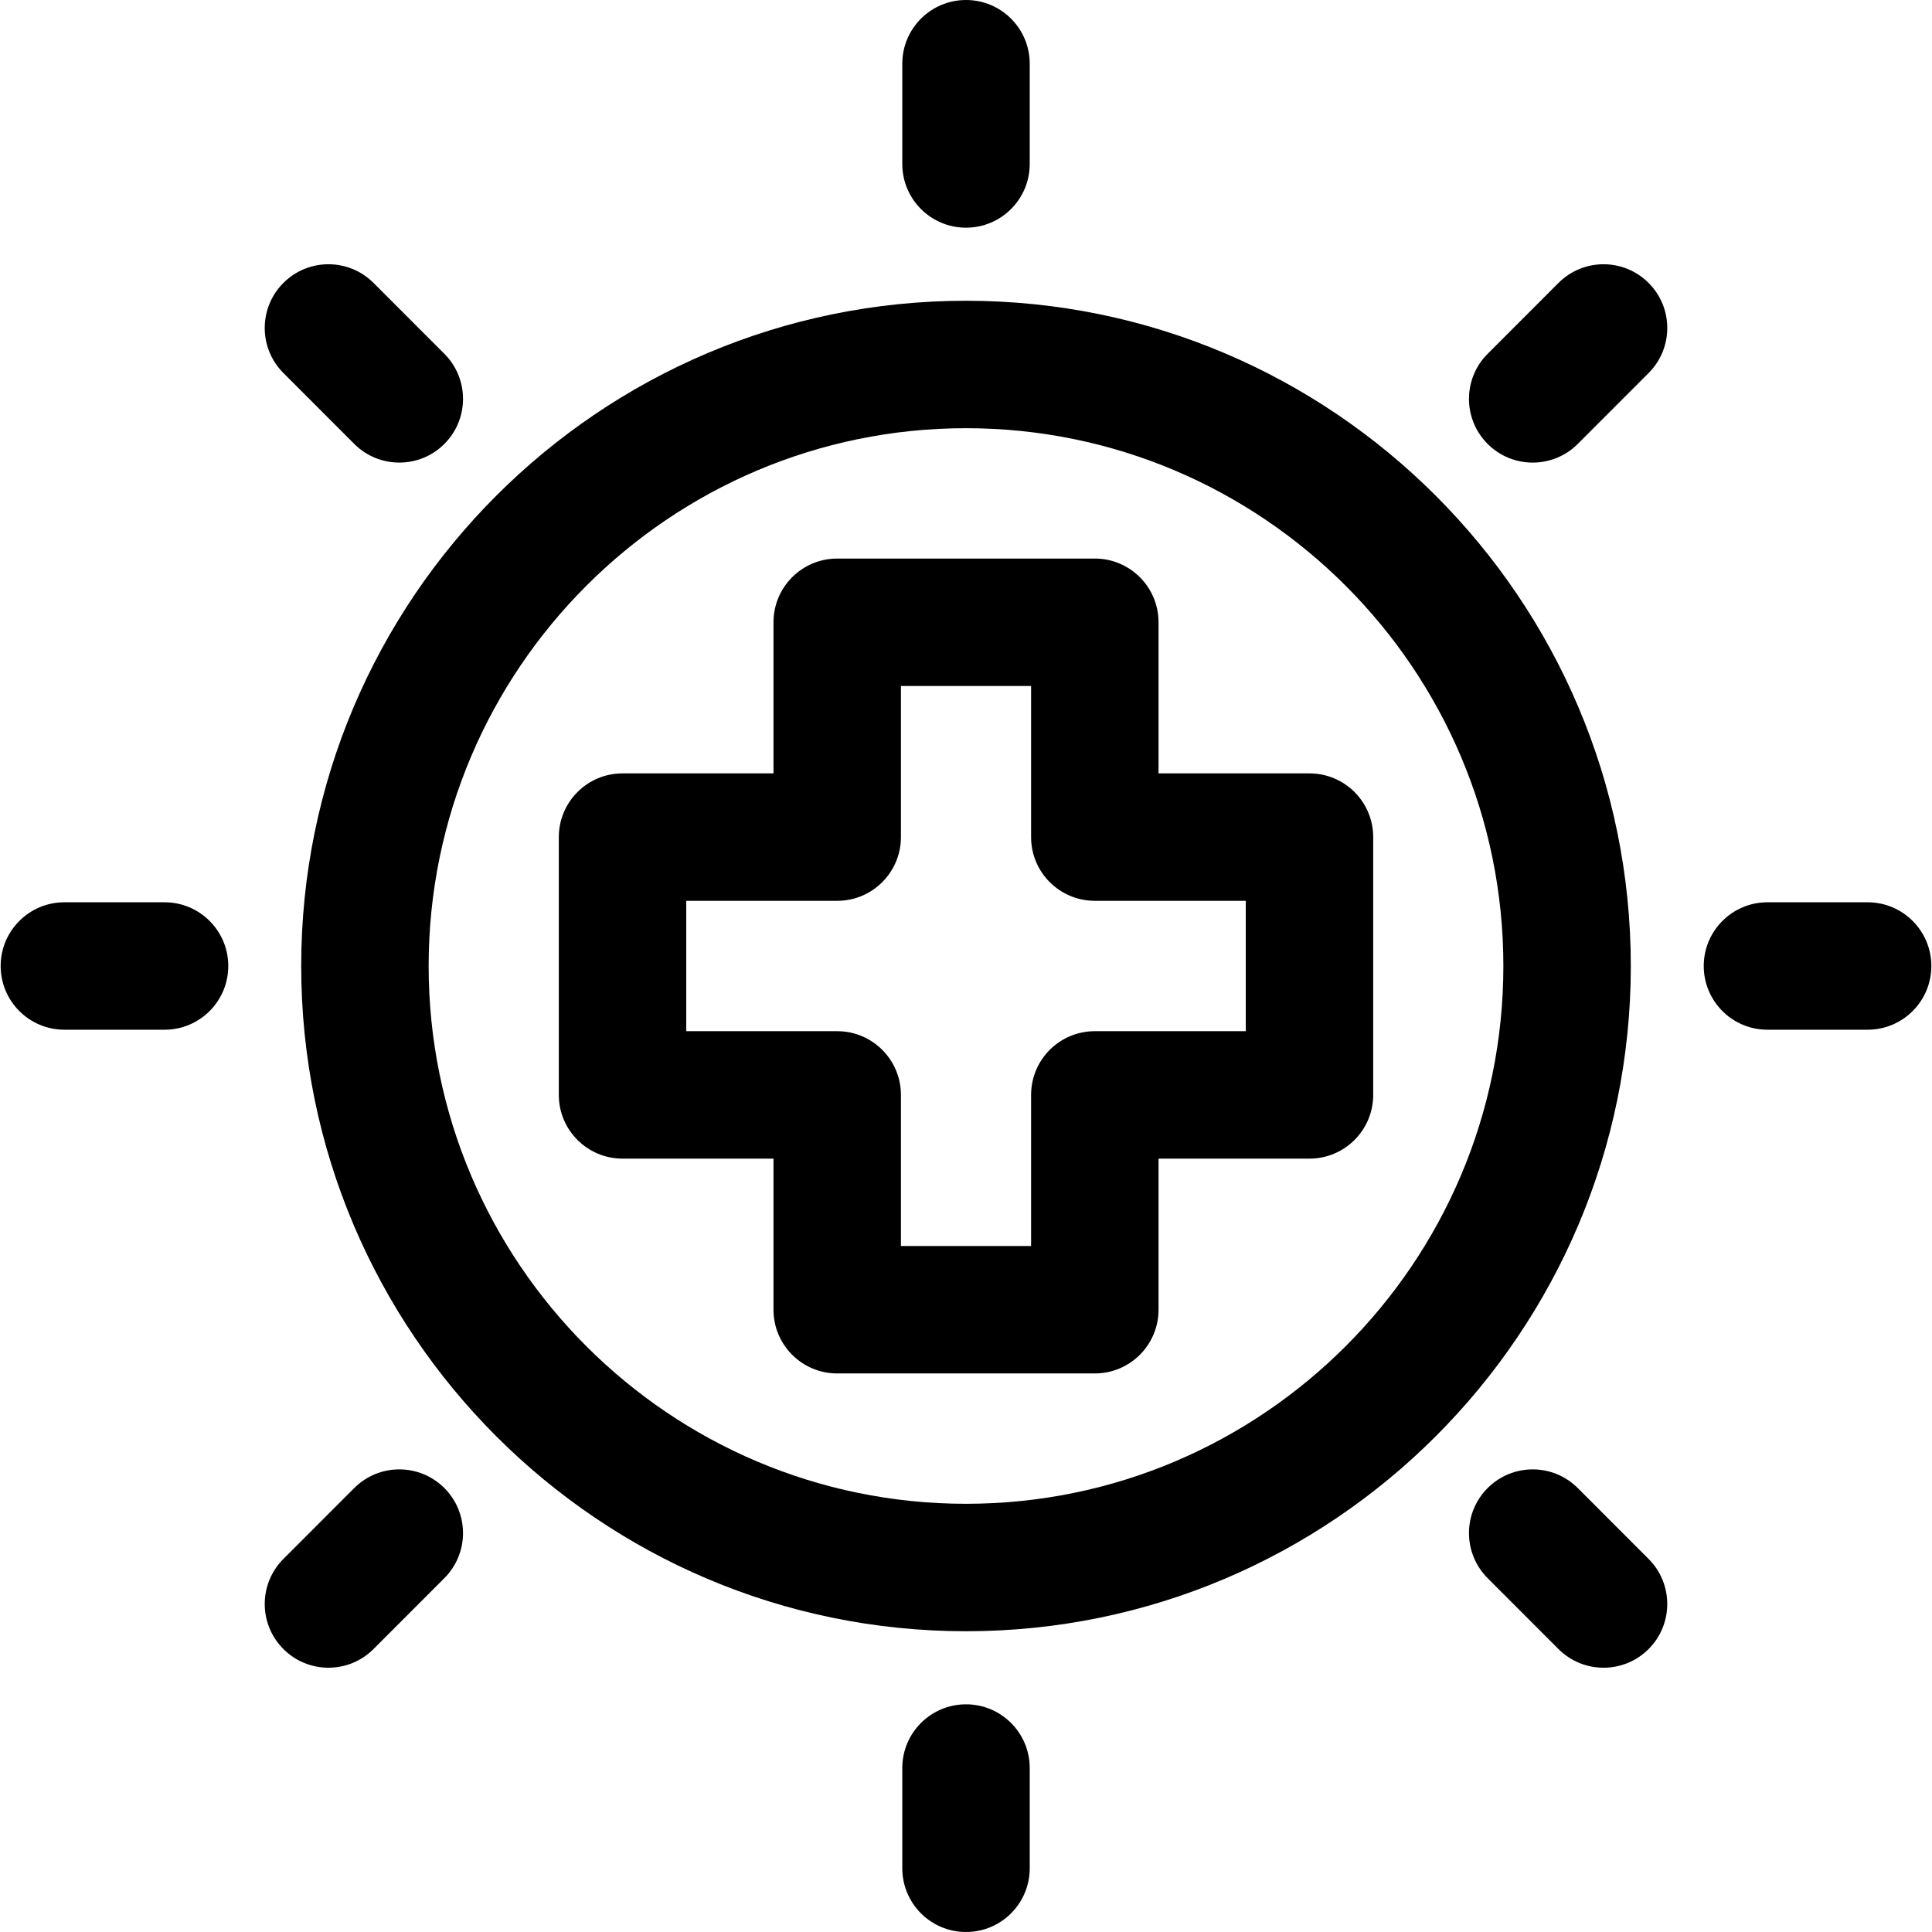 <?xml version='1.0' encoding='iso-8859-1'?>
<!DOCTYPE svg PUBLIC '-//W3C//DTD SVG 1.1//EN' 'http://www.w3.org/Graphics/SVG/1.1/DTD/svg11.dtd'>
<svg version="1.1" xmlns="http://www.w3.org/2000/svg" viewBox="0 0 297 297" xmlns:xlink="http://www.w3.org/1999/xlink" enable-background="new 0 0 297 297">
  <g>
    <path d="m201.303,118.891h-23.206v-23.231c0-5.409-4.386-9.795-9.796-9.795h-39.6c-5.409,0-9.795,4.386-9.795,9.795v23.23h-23.207c-5.409,0-9.795,4.386-9.795,9.795v39.631c0,5.409 4.386,9.795 9.795,9.795h23.207v23.229c0,5.409 4.386,9.795 9.795,9.795h39.6c5.41,0 9.796-4.386 9.796-9.795v-23.229h23.206c5.409,0 9.795-4.386 9.795-9.795v-39.631c5.68434e-14-5.409-4.386-9.794-9.795-9.794zm-9.795,39.63h-23.207c-5.409,0-9.795,4.386-9.795,9.795v23.229h-20.01v-23.229c0-5.409-4.386-9.795-9.795-9.795h-23.207v-20.041h23.207c5.409,0 9.795-4.386 9.795-9.795v-23.23h20.01v23.23c0,5.409 4.386,9.795 9.795,9.795h23.207v20.041z"/>
    <path d="m148.501,46.235c-56.353,0-102.198,45.876-102.198,102.265s45.846,102.265 102.198,102.265c56.352,0 102.198-45.876 102.198-102.265s-45.845-102.265-102.198-102.265zm0,184.939c-45.55-2.84217e-14-82.607-37.087-82.607-82.674s37.058-82.674 82.607-82.674 82.607,37.087 82.607,82.674-37.057,82.674-82.607,82.674z"/>
    <path d="m148.501,35.001c5.409,0 9.795-4.386 9.795-9.795v-15.411c0-5.409-4.386-9.795-9.795-9.795-5.409,0-9.795,4.386-9.795,9.795v15.411c-2.84217e-14,5.409 4.386,9.795 9.795,9.795z"/>
    <path d="m148.501,261.999c-5.409,0-9.795,4.386-9.795,9.795v15.41c0,5.409 4.386,9.796 9.795,9.796 5.409,0 9.795-4.387 9.795-9.796v-15.41c0-5.409-4.386-9.795-9.795-9.795z"/>
    <path d="m287.103,138.705h-15.397c-5.409,0-9.795,4.386-9.795,9.795s4.386,9.795 9.795,9.795h15.397c5.41,0 9.796-4.386 9.796-9.795s-4.386-9.795-9.796-9.795z"/>
    <path d="m25.297,138.705h-15.399c-5.409,0-9.796,4.386-9.796,9.795s4.387,9.795 9.796,9.795h15.399c5.409,0 9.795-4.386 9.795-9.795s-4.386-9.795-9.795-9.795z"/>
    <path d="m239.58,43.495l-10.892,10.899c-3.825,3.826-3.823,10.029 0.005,13.853 1.912,1.911 4.417,2.866 6.923,2.866 2.509,0 5.017-0.957 6.929-2.871l10.892-10.899c3.824-3.826 3.822-10.028-0.005-13.852-3.826-3.825-10.029-3.823-13.852,0.004z"/>
    <path d="m54.453,228.755l-10.89,10.898c-3.823,3.827-3.82,10.028 0.006,13.853 1.912,1.911 4.418,2.866 6.924,2.866 2.508,0 5.017-0.957 6.929-2.871l10.89-10.899c3.824-3.827 3.821-10.028-0.005-13.854-3.828-3.822-10.031-3.819-13.854,0.007z"/>
    <path d="m54.456,68.241c1.912,1.914 4.42,2.871 6.929,2.871 2.505,0 5.011-0.955 6.924-2.866 3.827-3.823 3.828-10.026 0.004-13.853l-10.891-10.898c-3.823-3.827-10.026-3.831-13.853-0.005-3.827,3.823-3.829,10.025-0.005,13.852l10.892,10.899z"/>
    <path d="m242.546,228.755c-3.825-3.826-10.027-3.829-13.852-0.006-3.826,3.825-3.83,10.026-0.006,13.854l10.89,10.899c1.913,1.914 4.421,2.871 6.929,2.871 2.506,0 5.012-0.955 6.924-2.866 3.826-3.824 3.829-10.025 0.006-13.853l-10.891-10.899z"/>
  </g>
</svg>
